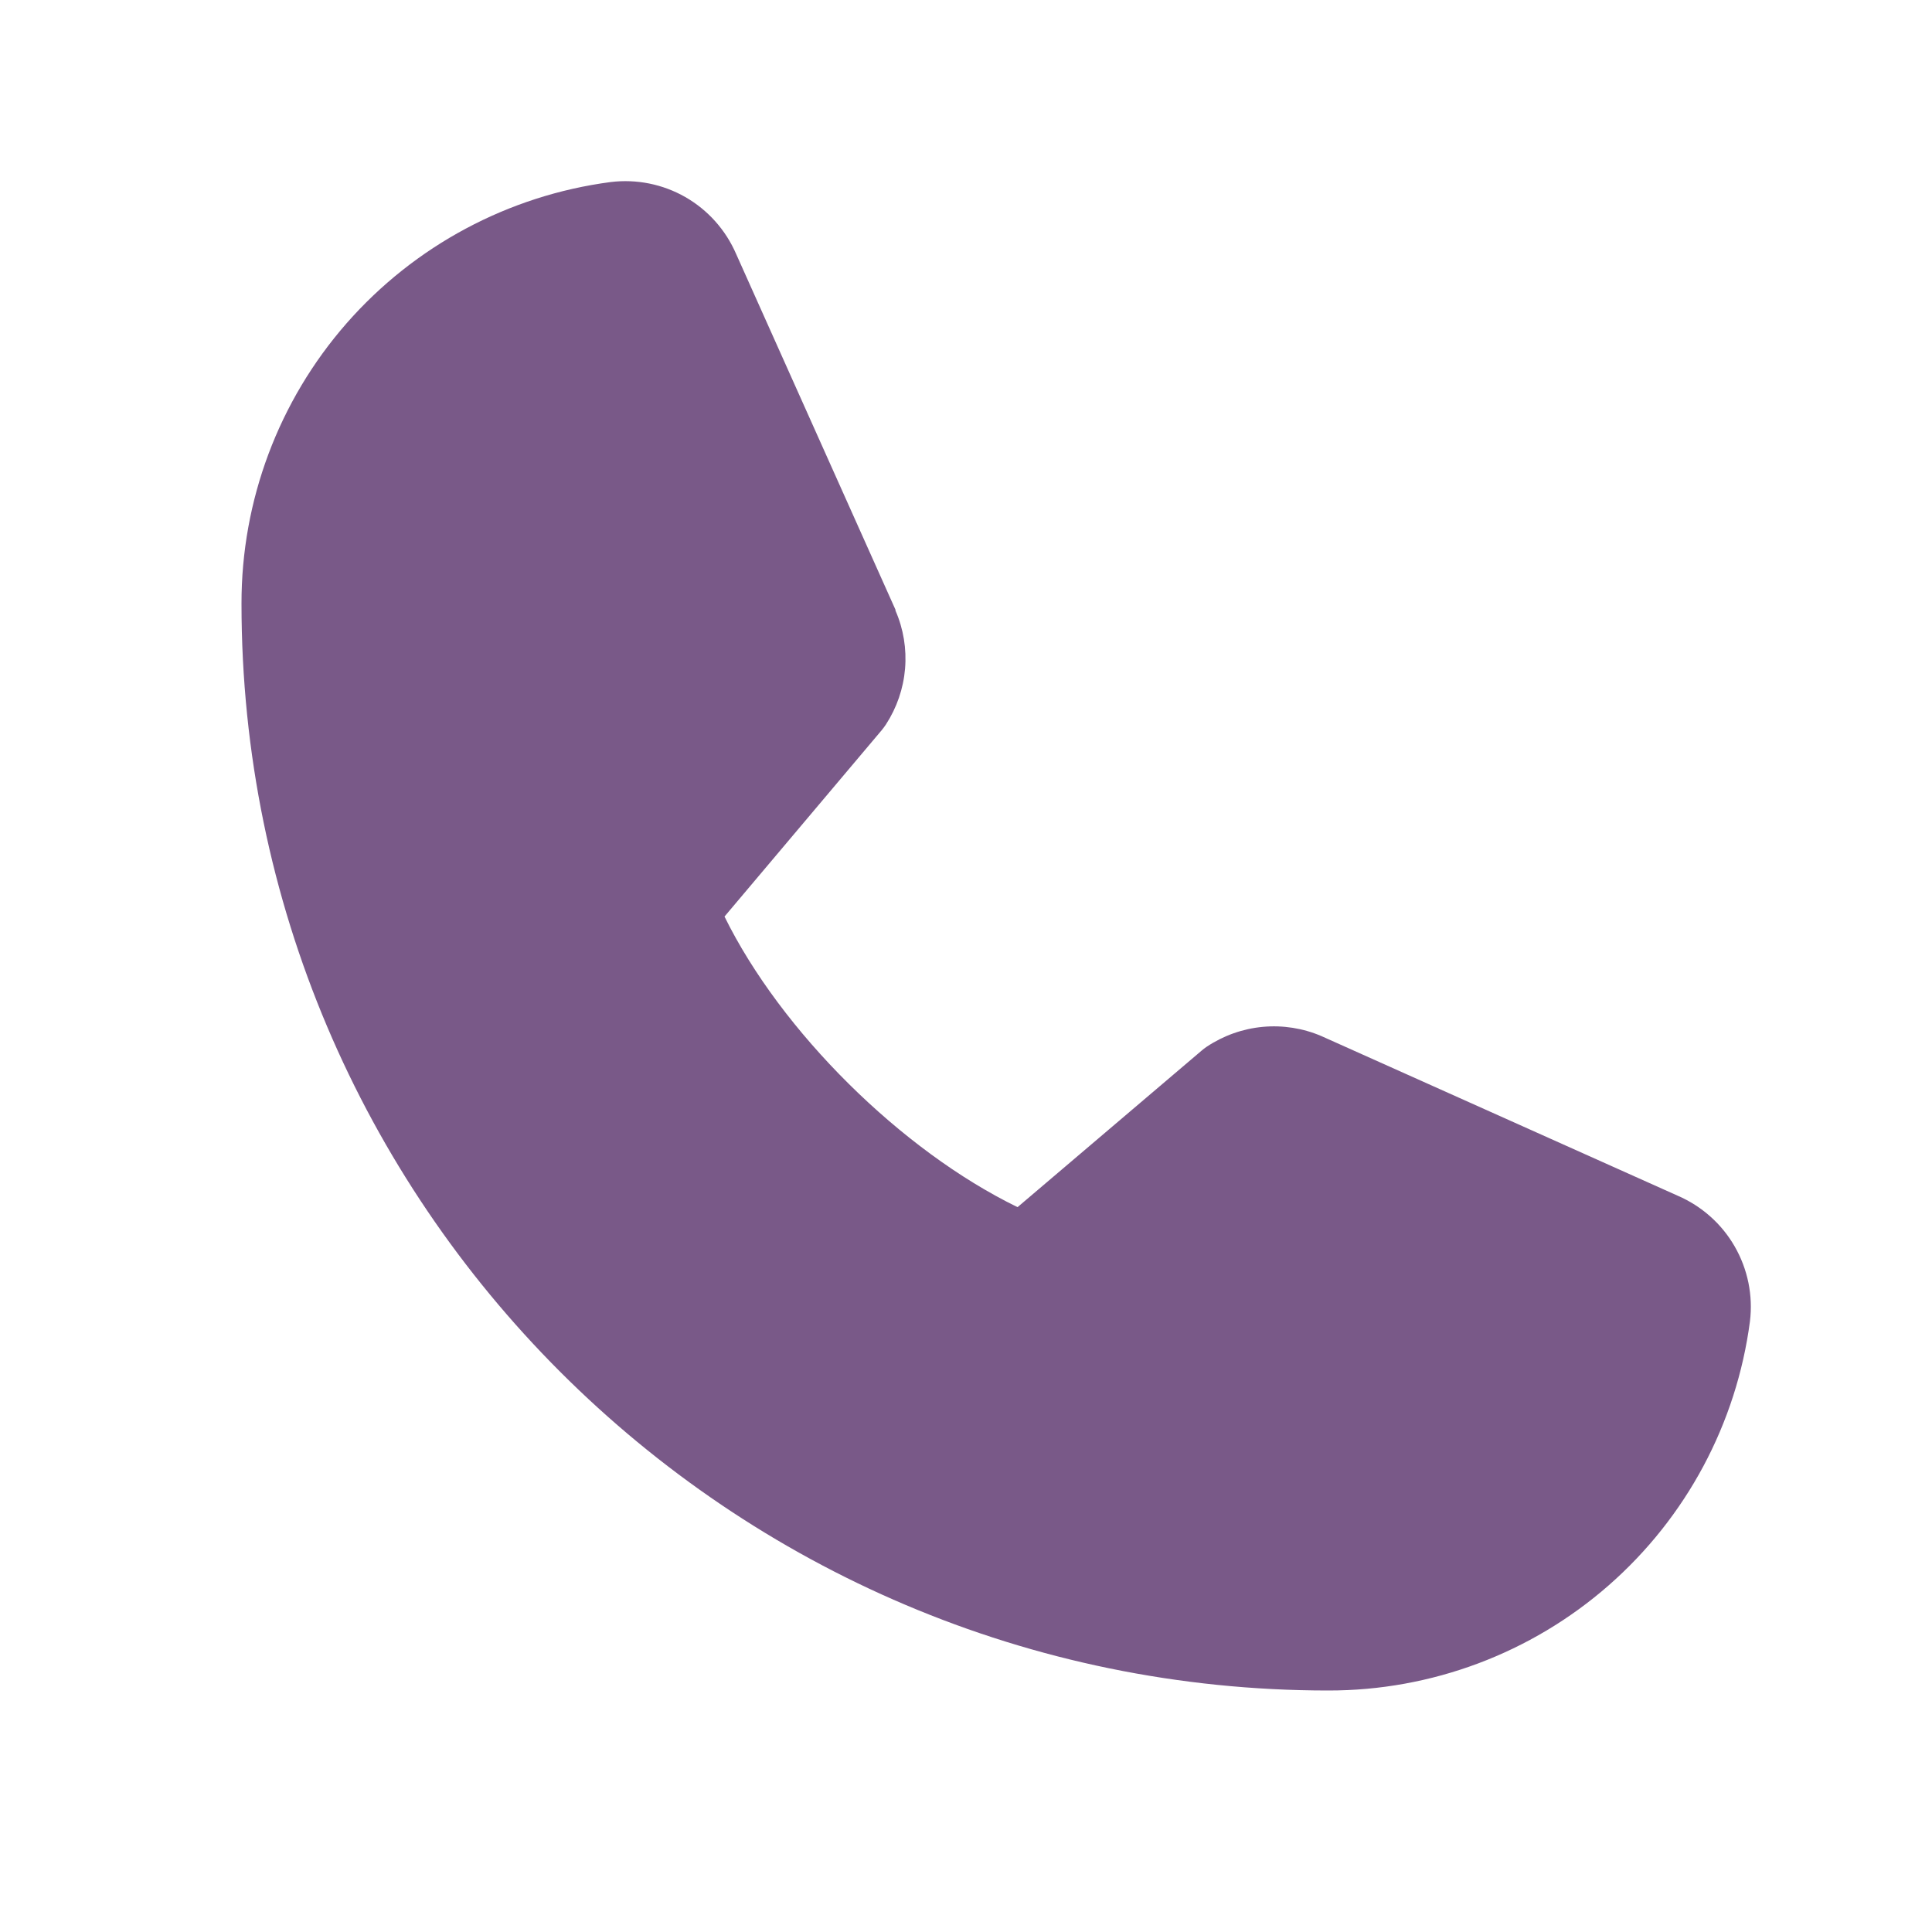 <?xml version="1.0" encoding="UTF-8"?> <svg xmlns="http://www.w3.org/2000/svg" width="22" height="22" viewBox="0 0 22 22" fill="none"> <path d="M19.927 15.046C19.774 16.21 19.202 17.279 18.318 18.053C17.435 18.826 16.299 19.252 15.125 19.25C8.302 19.25 2.75 13.698 2.75 6.875C2.748 5.7 3.173 4.565 3.947 3.681C4.721 2.798 5.79 2.226 6.954 2.073C7.249 2.037 7.547 2.097 7.804 2.244C8.062 2.392 8.264 2.619 8.382 2.891L10.197 6.943V6.953C10.288 7.161 10.325 7.389 10.306 7.615C10.287 7.841 10.212 8.059 10.088 8.25C10.073 8.273 10.056 8.295 10.039 8.316L8.25 10.437C8.894 11.745 10.262 13.101 11.587 13.746L13.679 11.967C13.699 11.949 13.721 11.933 13.743 11.918C13.933 11.792 14.152 11.714 14.38 11.693C14.607 11.672 14.837 11.708 15.047 11.798L15.058 11.803L19.107 13.617C19.379 13.735 19.607 13.938 19.754 14.195C19.902 14.453 19.963 14.751 19.927 15.046Z" fill="#795988"></path> </svg> 